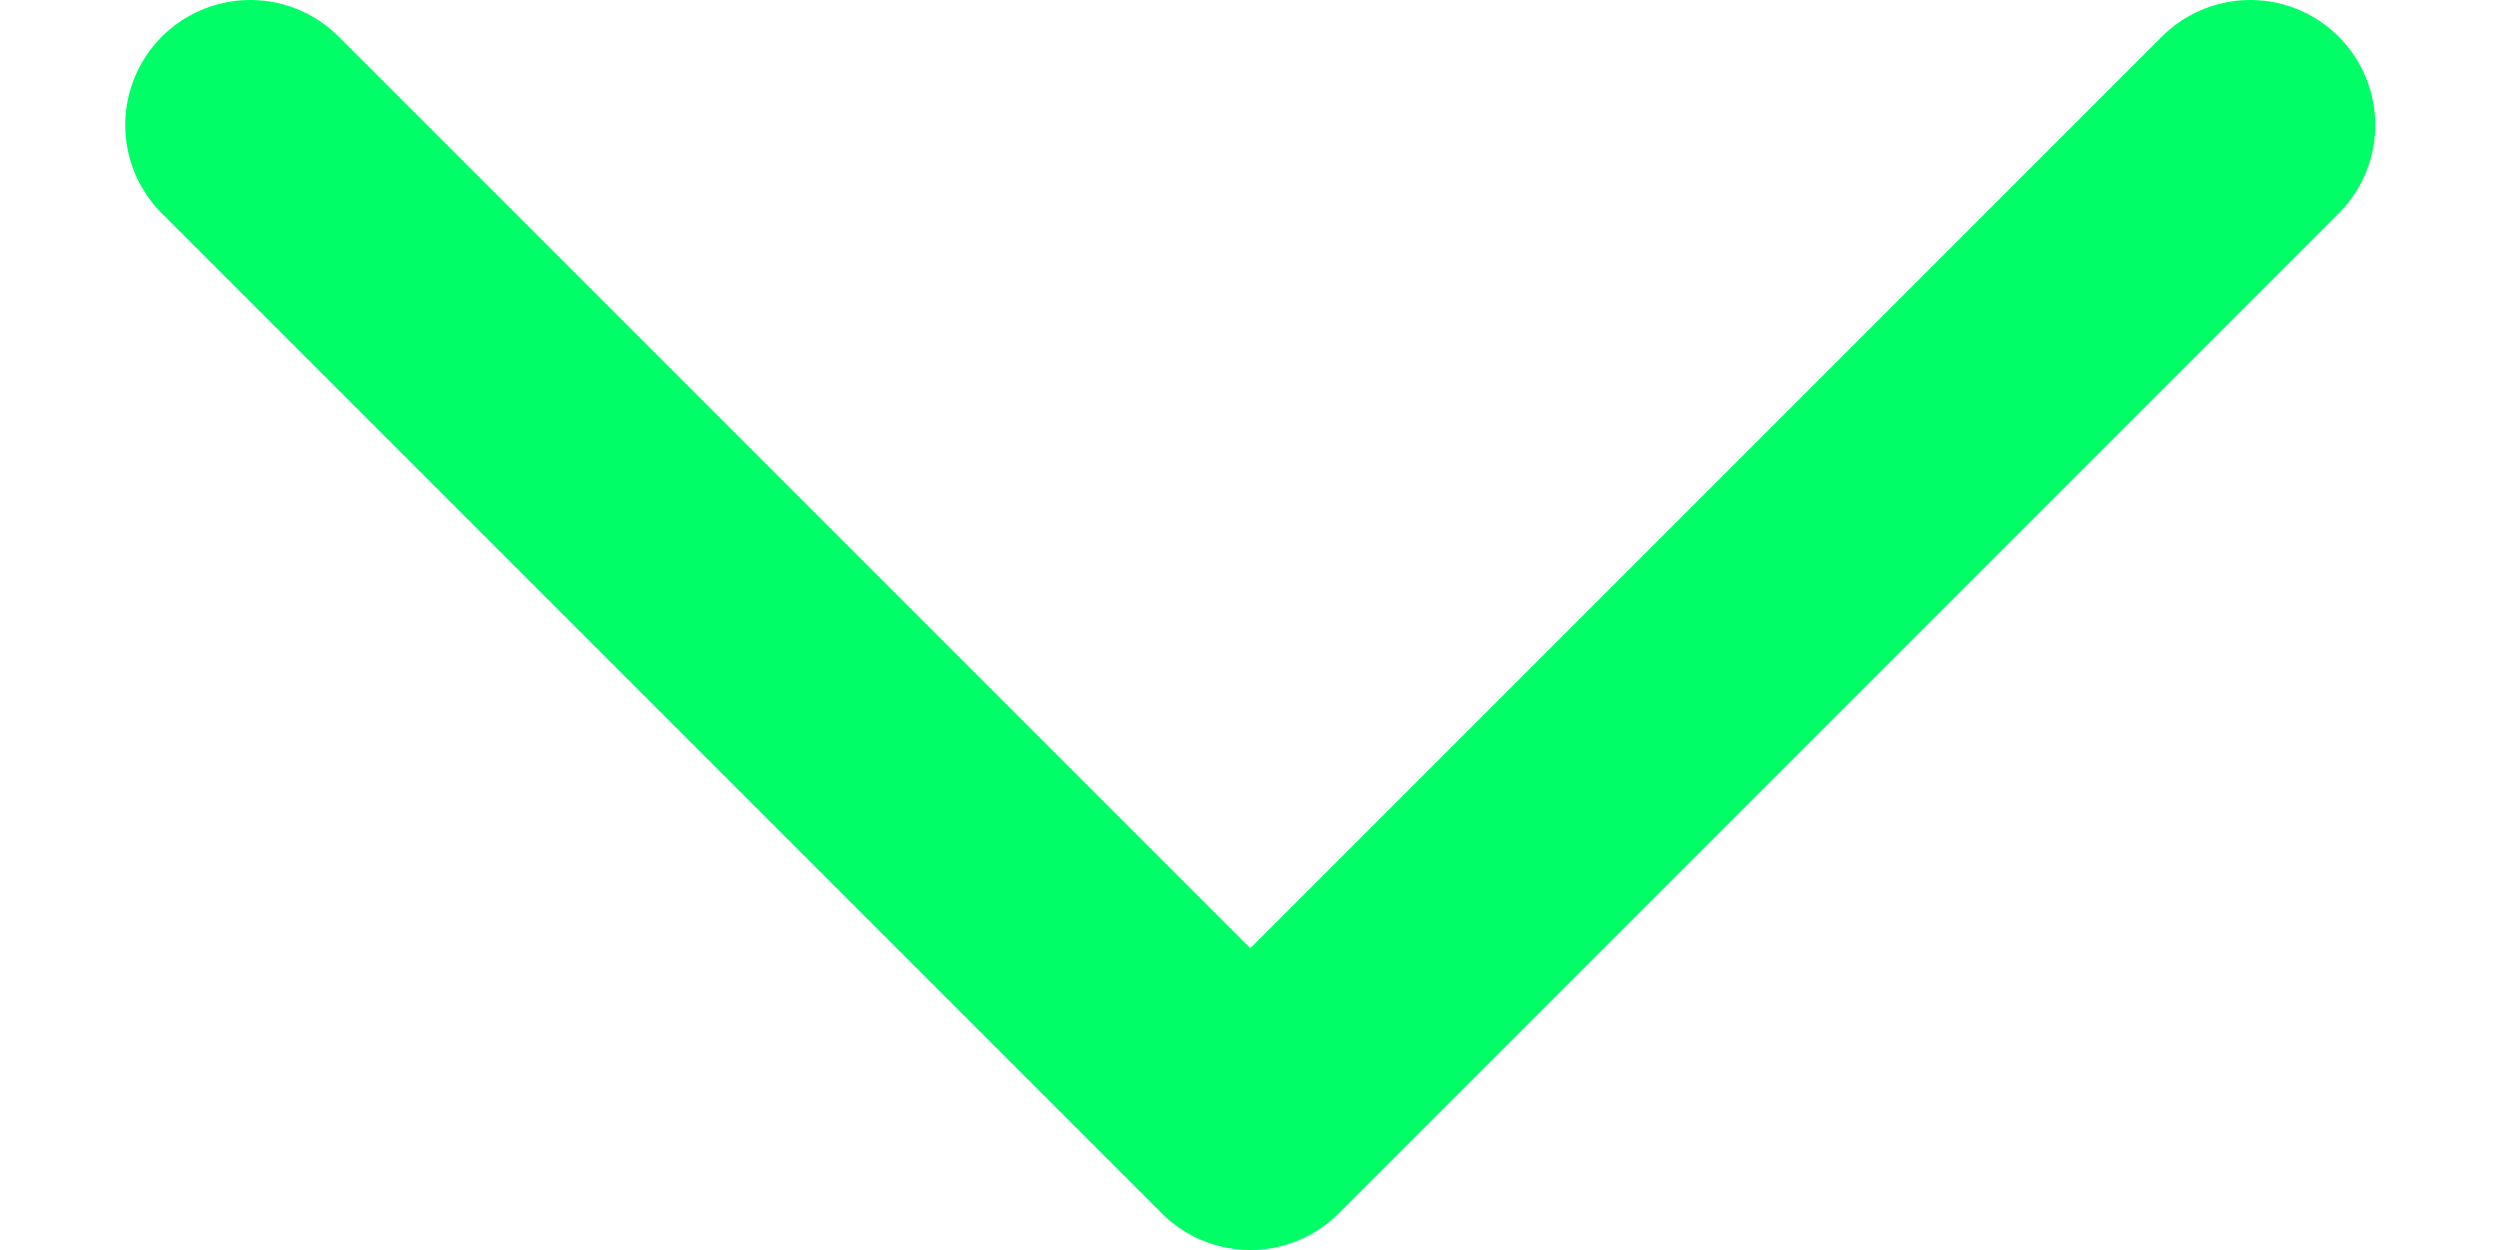 <svg width="10" height="5" viewBox="0 0 10 5" fill="none" xmlns="http://www.w3.org/2000/svg">
    <path d="M9.001 0.5L5.001 4.5L1.001 0.5" stroke="#00FF66" stroke-linecap="round"
        stroke-linejoin="round" />
</svg>